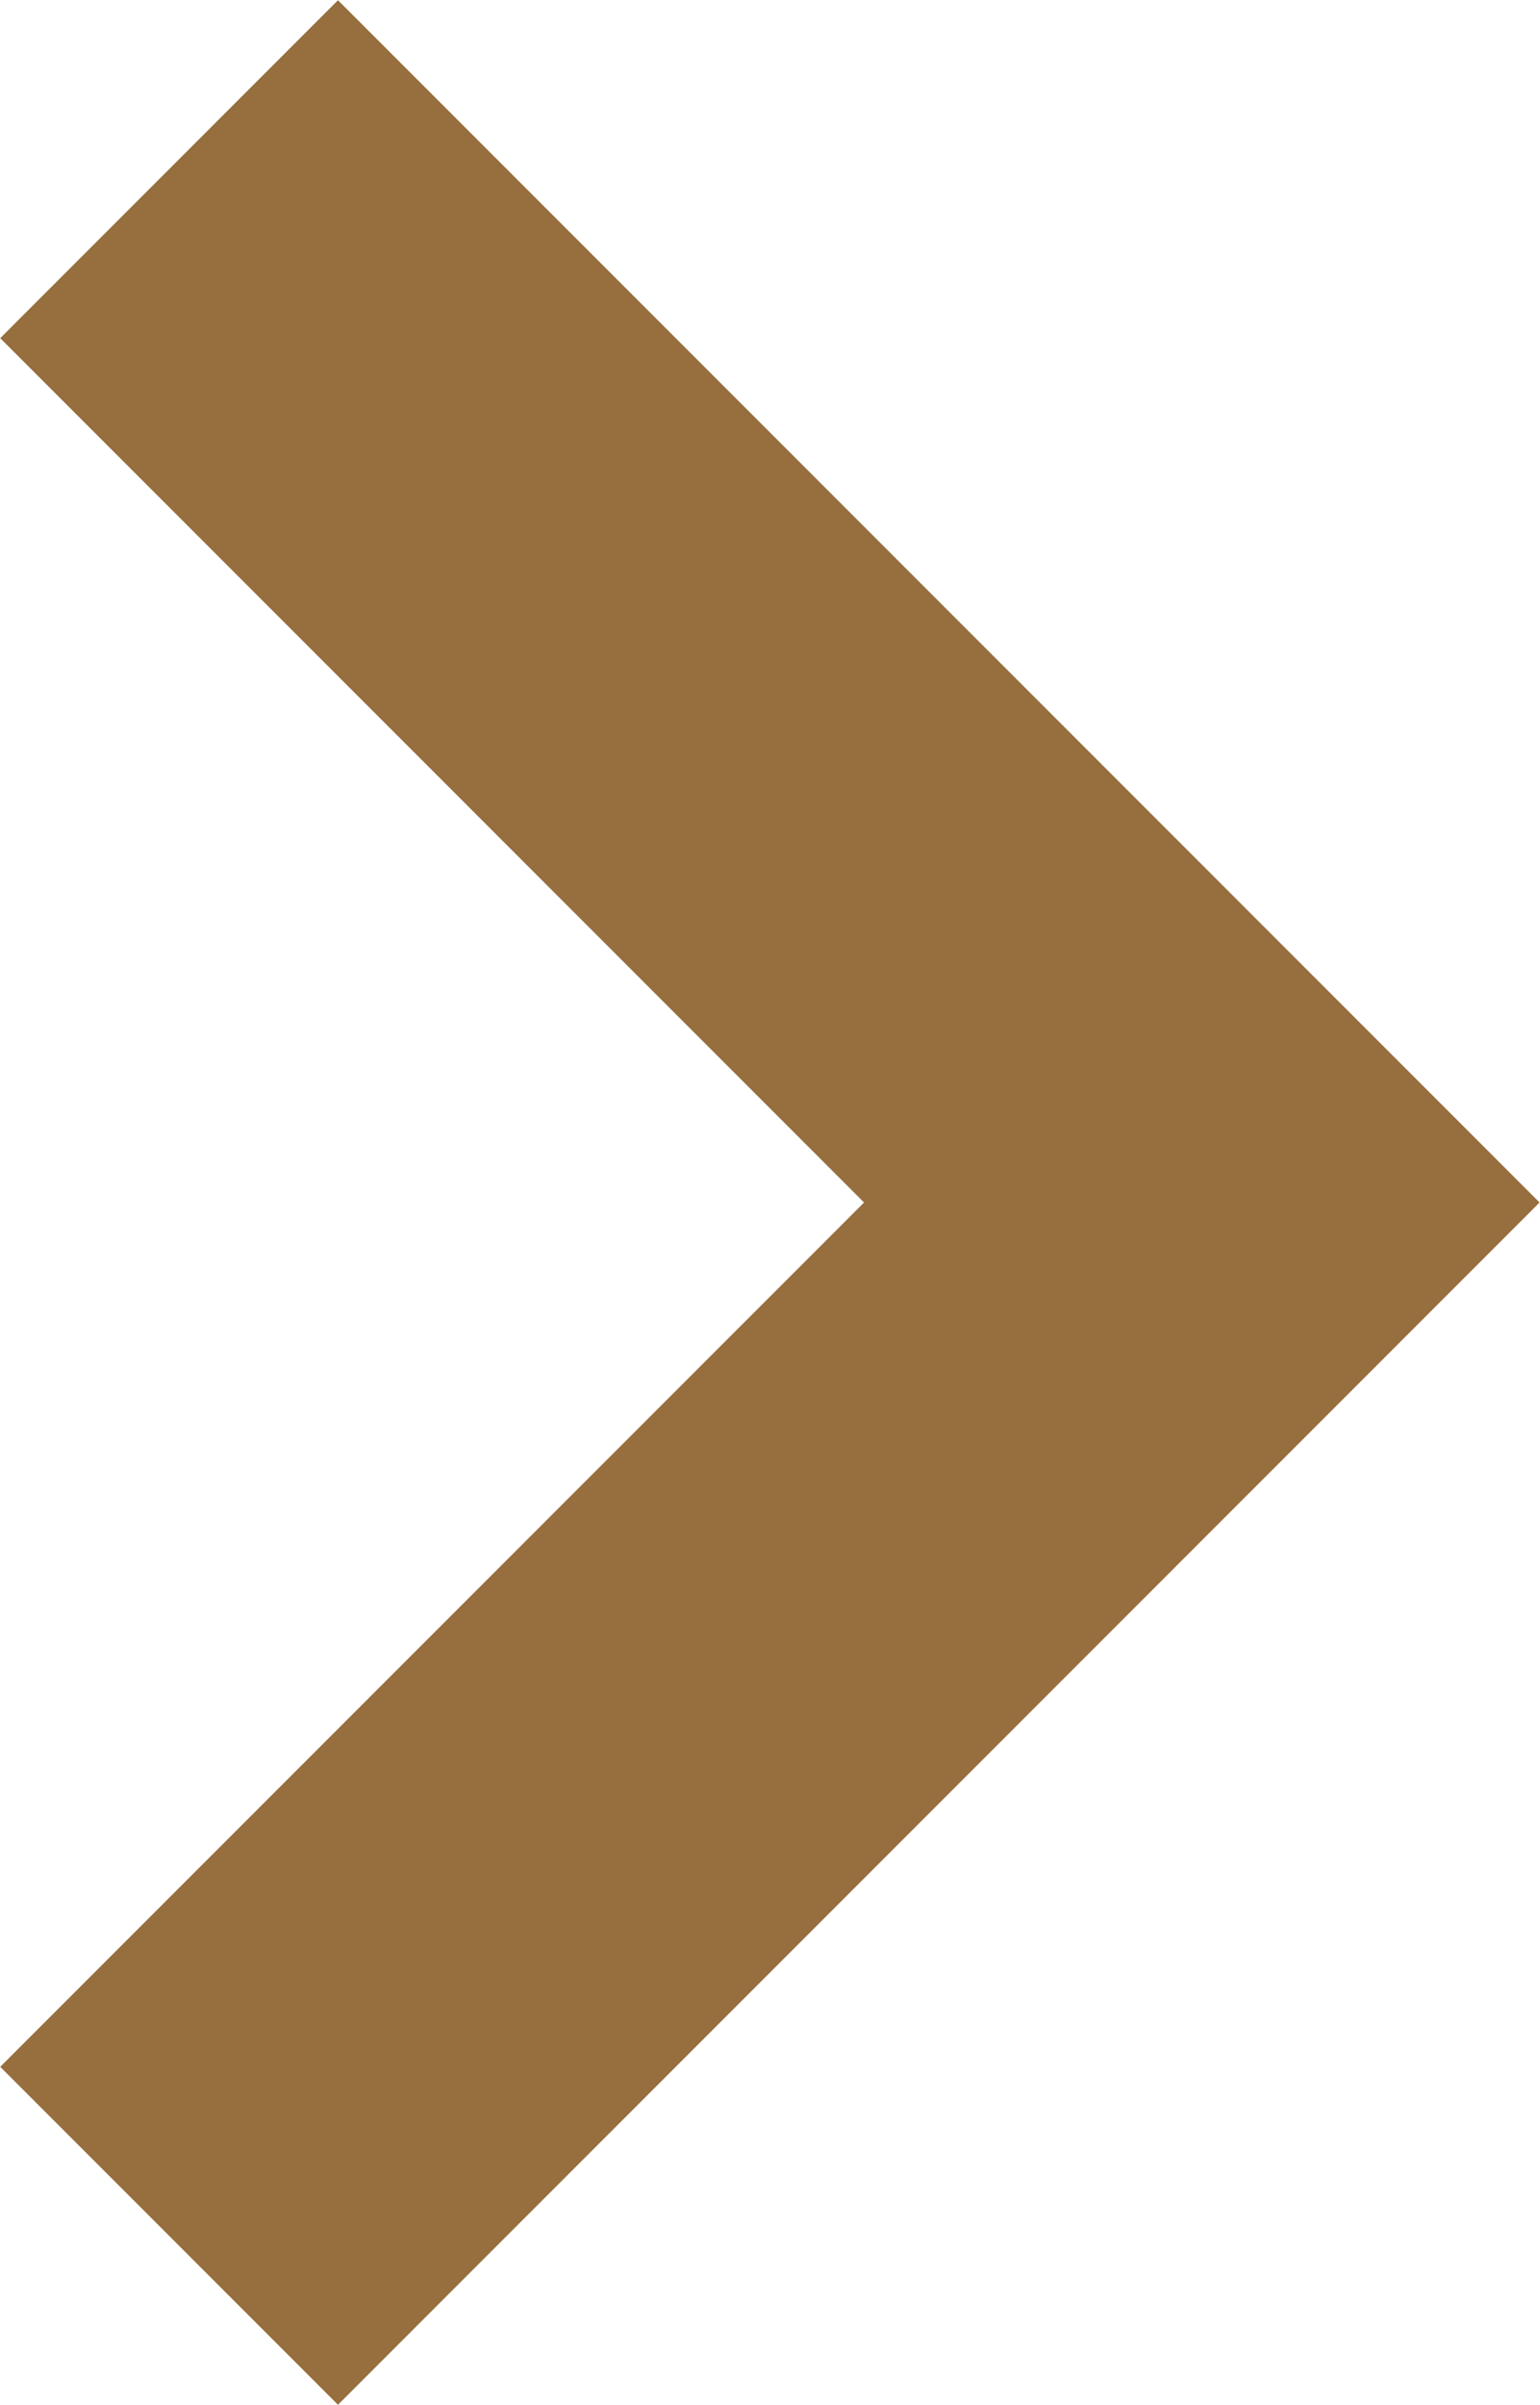 <?xml version="1.0" encoding="UTF-8"?> <svg xmlns="http://www.w3.org/2000/svg" viewBox="0 0 16.12 25.16"><defs><style>.cls-1{fill:none;stroke:#976e3e;stroke-width:5px;}</style></defs><g id="Layer_2" data-name="Layer 2"><g id="Layer_1-2" data-name="Layer 1"><path id="Path_202" data-name="Path 202" class="cls-1" d="M1.77,1.77,12.58,12.58,1.77,23.39"></path></g></g></svg> 